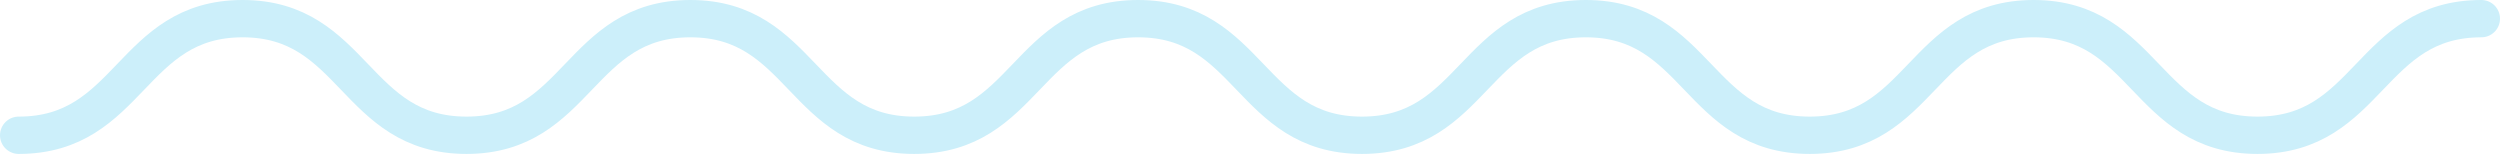 <svg width="536" height="33" viewBox="0 0 536 33" fill="none" xmlns="http://www.w3.org/2000/svg">
<path d="M532 4C508.001 4 508.001 29 484.002 29C460.002 29 460.002 4 436.003 4C412.004 4 412.004 29 388.005 29C364.006 29 364.006 4 340.006 4C316.007 4 316.007 29 292.008 29C268.009 29 268.009 4 244.01 4C220.011 4 220.011 29 196.011 29C172.012 29 172.012 4 148.013 4C124.014 4 124.014 29 100.015 29C76.015 29 76.015 4 52.01 4C28.005 4 27.999 29 4 29" stroke="#CCEFFA" stroke-width="8" stroke-miterlimit="10" stroke-linecap="round"/>
</svg>
